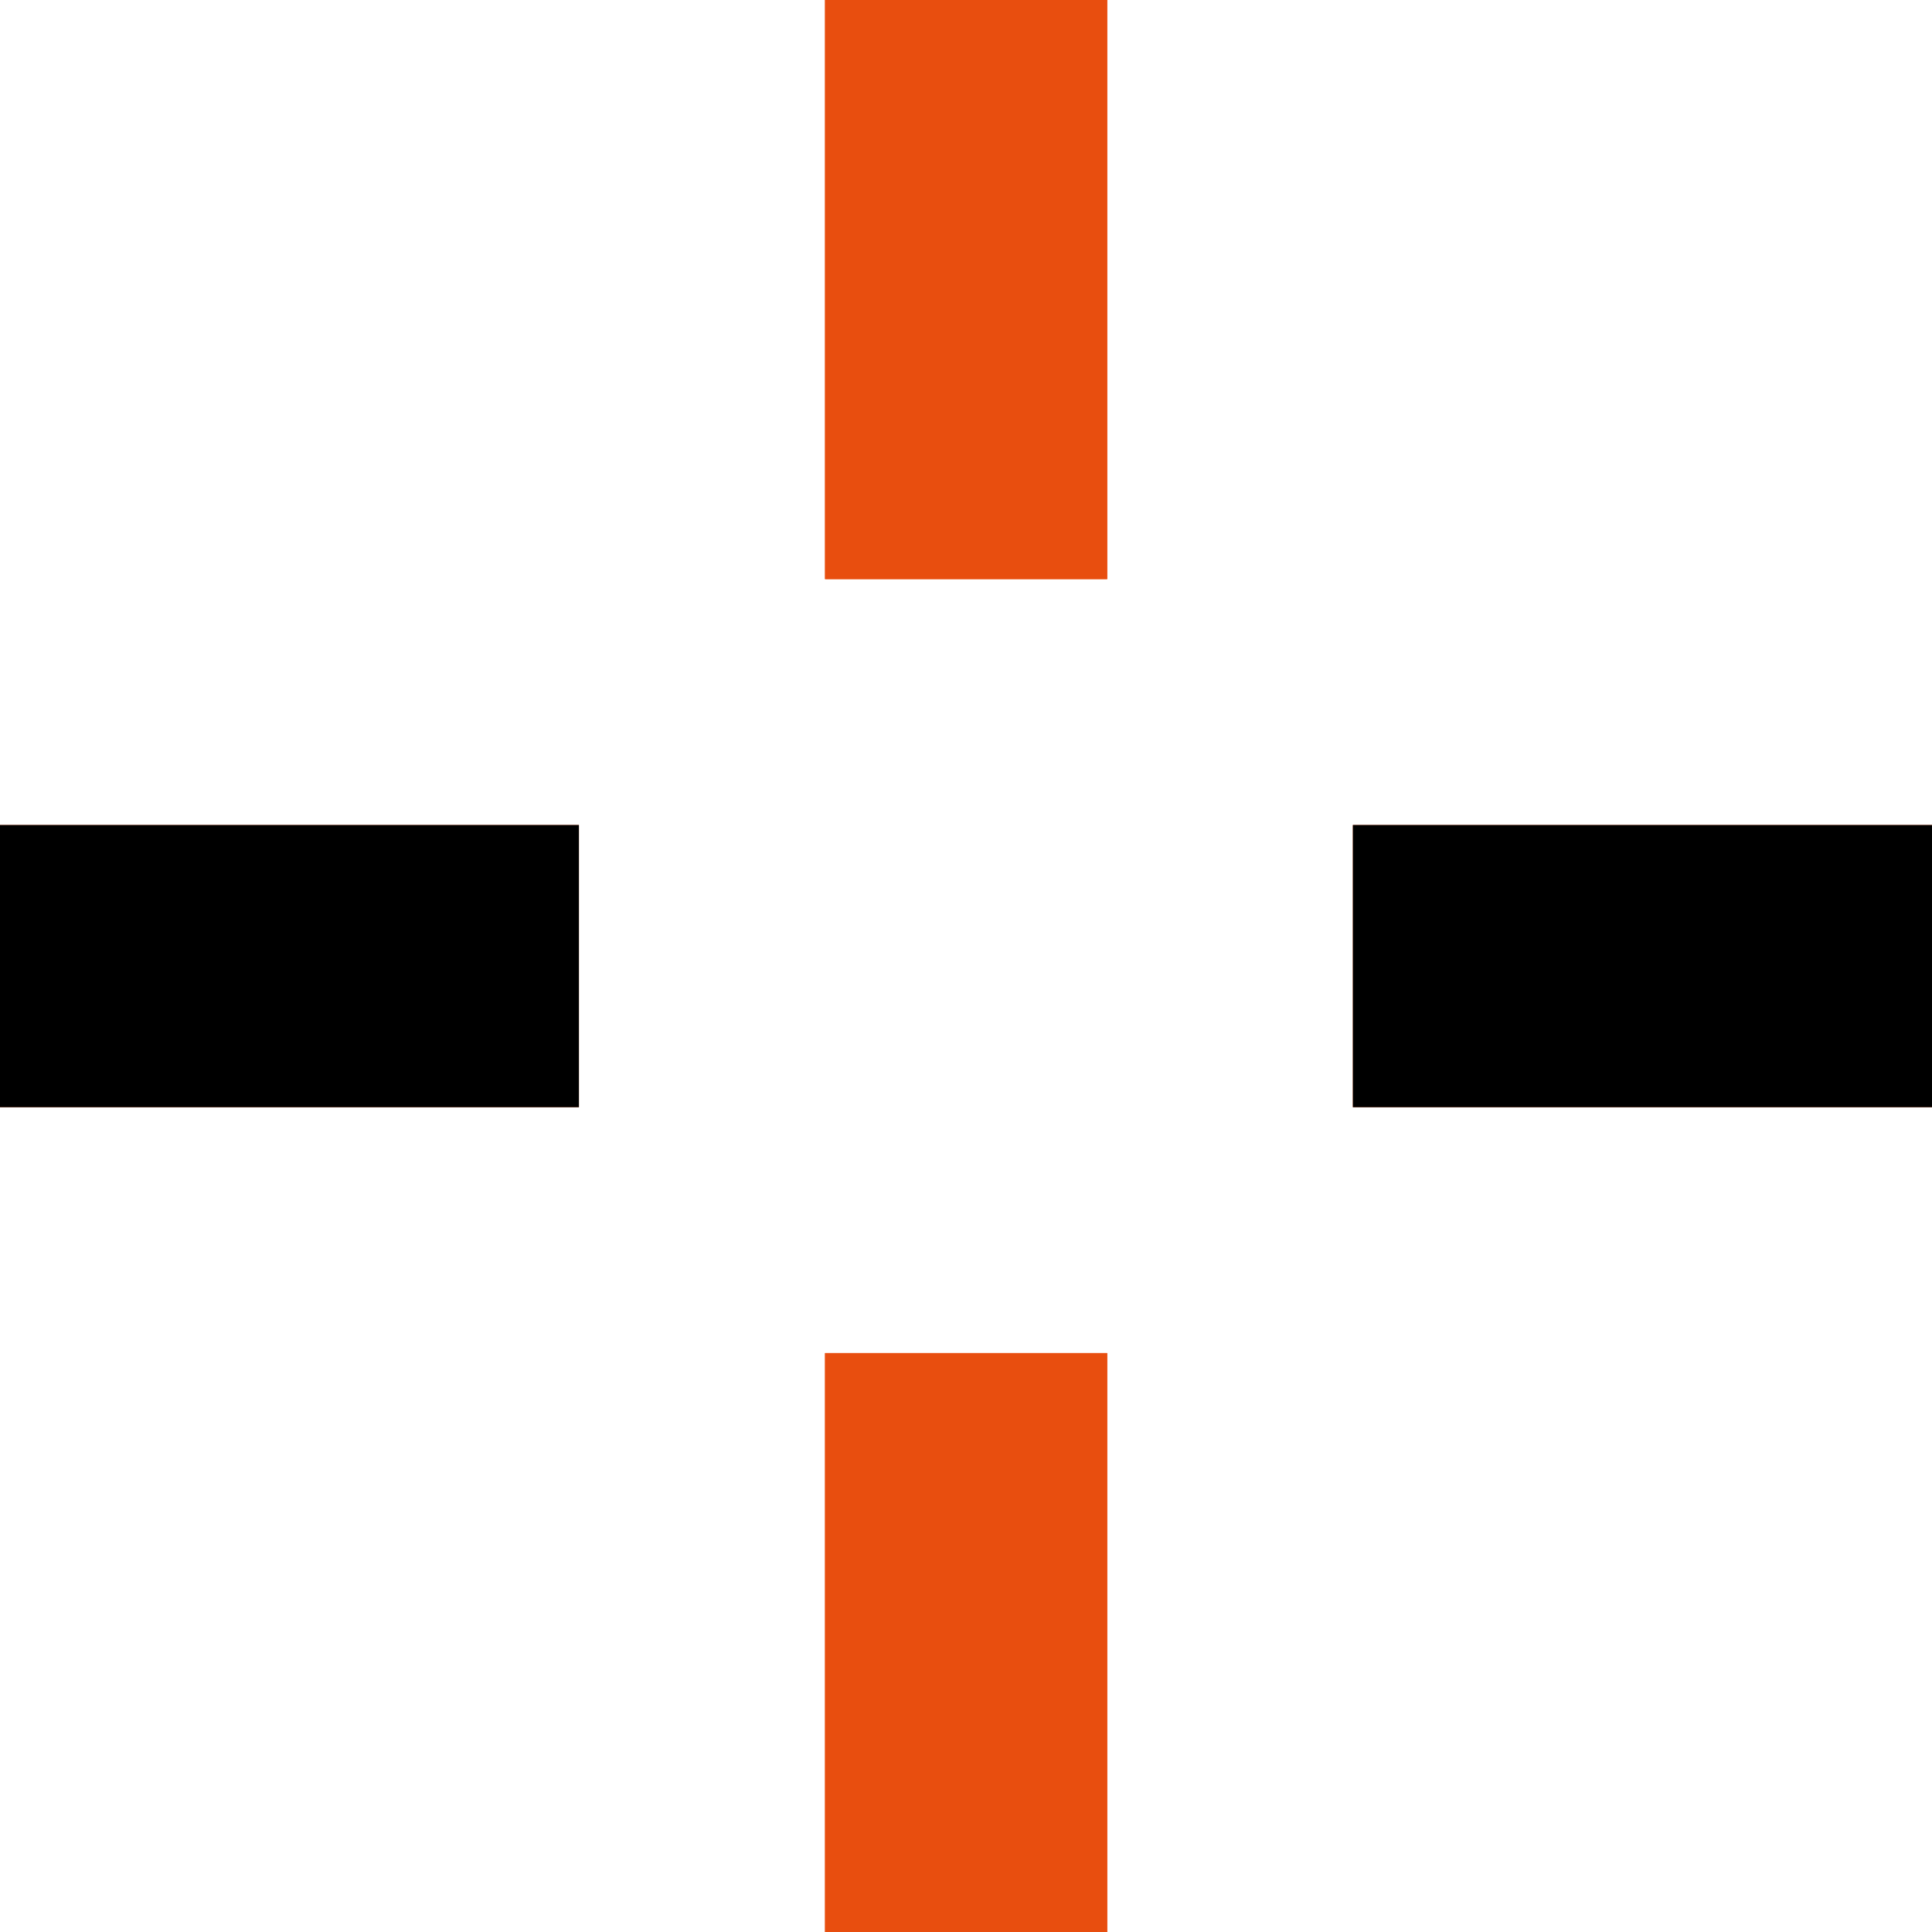 <svg viewBox="0 0 88.94 88.95" xmlns="http://www.w3.org/2000/svg" data-name="Calque 2" id="Calque_2">
  <defs>
    <style>
      .cls-1 {
        fill: #e84e0f;
      }
    </style>
  </defs>
  <g data-name="Calque 3" id="Calque_3">
    <g>
      <g>
        <g>
          <rect height="26.66" width="12.99" x="37.98" class="cls-1"></rect>
          <rect height="26.66" width="12.99" y="62.29" x="37.98" class="cls-1"></rect>
        </g>
        <g>
          <rect height="26.66" width="12.99" x="37.98" class="cls-1"></rect>
          <rect height="26.66" width="12.99" y="62.29" x="37.98" class="cls-1"></rect>
        </g>
      </g>
      <g>
        <g>
          <rect height="12.99" width="26.65" y="37.98" class="cls-1"></rect>
          <rect height="12.99" width="26.66" y="37.98" x="62.28" class="cls-1"></rect>
        </g>
        <g>
          <rect height="12.99" width="26.65" y="37.98"></rect>
          <rect height="12.99" width="26.66" y="37.98" x="62.28"></rect>
        </g>
      </g>
    </g>
  </g>
</svg>